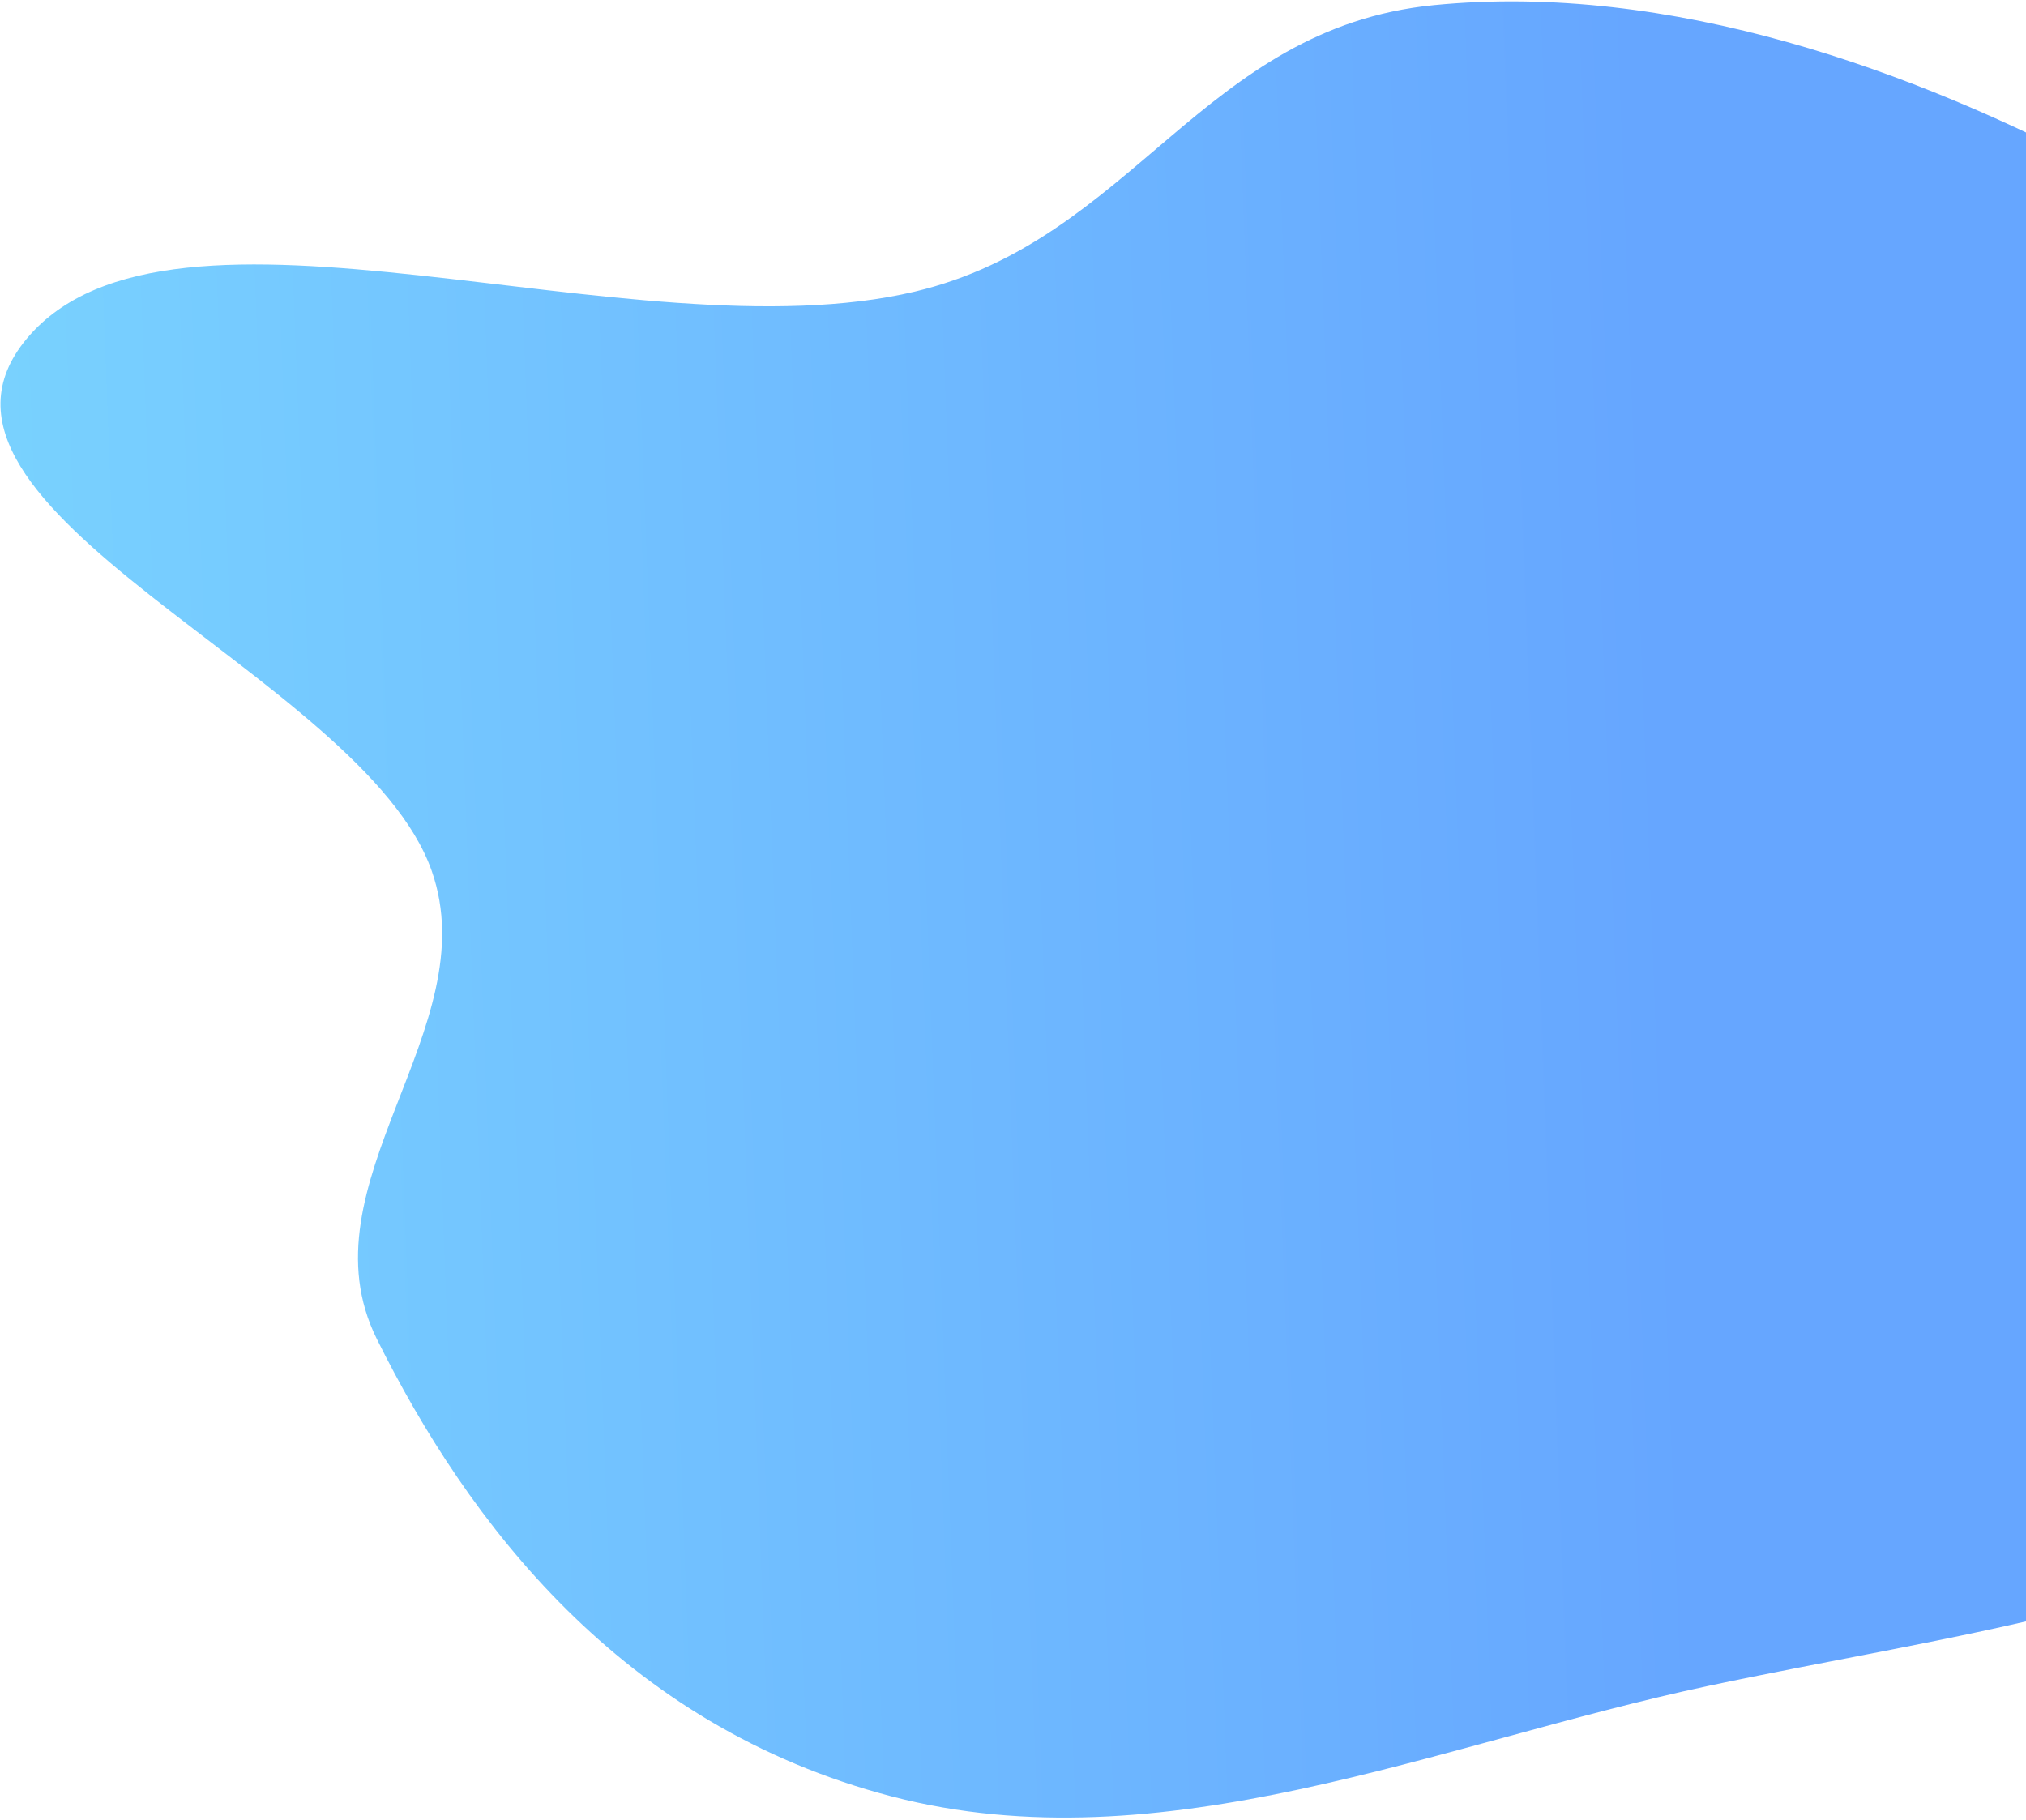 <svg width="710" height="638" viewBox="0 0 710 638" fill="none" xmlns="http://www.w3.org/2000/svg">
<path fill-rule="evenodd" clip-rule="evenodd" d="M502.44 1.813C585.419 -6.405 671.154 24.867 738.639 60.793C804.766 95.997 843.553 147.289 873.573 199.391C903.111 250.659 916.288 303.838 909.545 357.421C902.261 415.31 890.274 476.109 833.379 518.818C775.414 562.331 682.725 572.99 598.523 590.895C504.37 610.916 407.354 654.328 312.475 629.584C217.579 604.835 163.865 533.283 132.037 469.235C105.137 415.104 170.664 360.572 151.31 305.266C127.296 236.646 -40.475 178.484 9.369 118.702C59.916 58.078 221.721 125.643 320.624 102.196C397.054 84.078 421.506 9.83 502.44 1.813Z" fill="url(#paint0_linear)"/>
<defs>
<linearGradient id="paint0_linear" x1="-497.17" y1="305.928" x2="843.296" y2="255.069" gradientUnits="userSpaceOnUse">
<stop stop-color="#89F7FE"/>
<stop offset="0.806" stop-color="#66A6FF"/>
</linearGradient>
</defs>
</svg>
